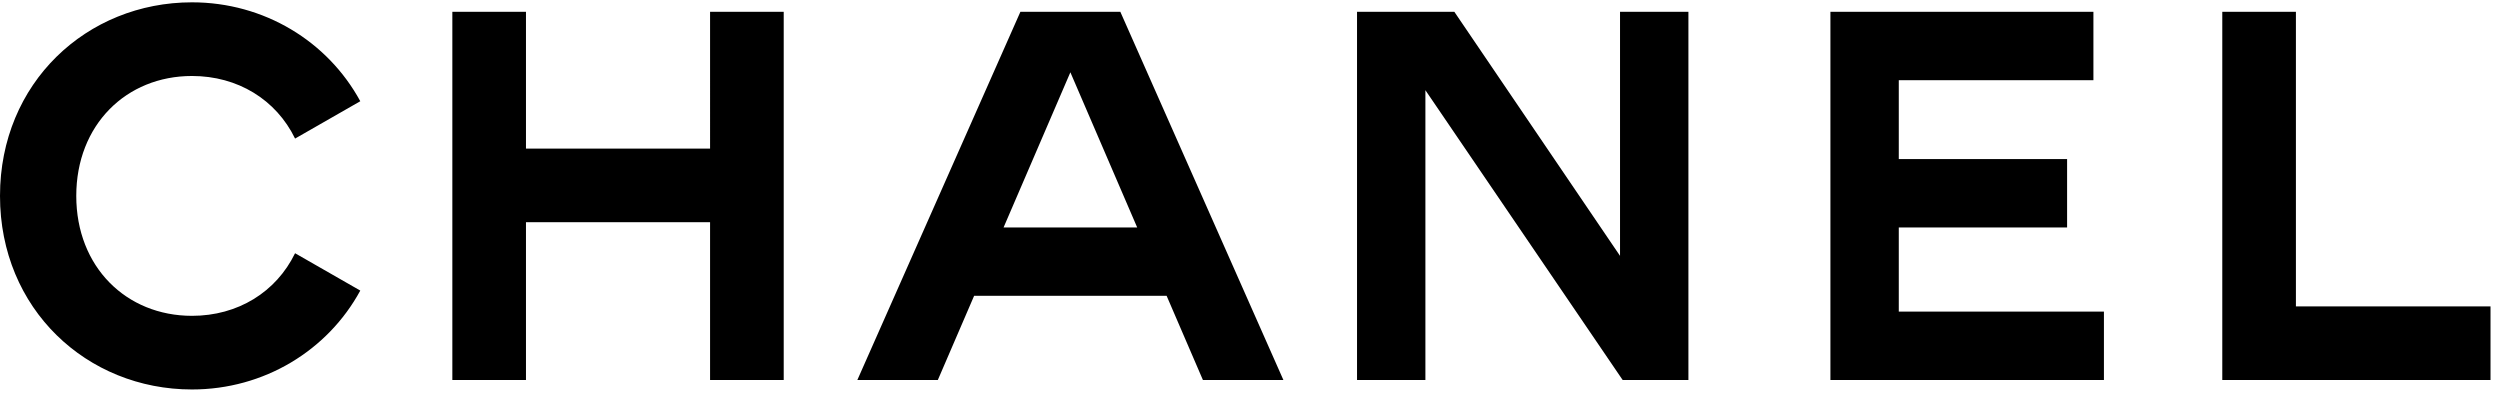 <svg  xmlns="http://www.w3.org/2000/svg"  viewBox="0 0 175 28">
            <g fill-rule="evenodd">
               <path d="M20.655 17.726l4.565 2.615c-2.282 4.197-6.737 6.922-11.781 6.922C6.075 27.263 0 21.629 0 13.713S6.075.163 13.439.163c5.044 0 9.5 2.725 11.781 6.923L20.655 9.7c-1.326-2.725-4.013-4.381-7.216-4.381-4.603 0-8.1 3.423-8.1 8.394s3.497 8.395 8.1 8.395c3.203 0 5.89-1.657 7.216-4.382M49.705 26.6V15.554H36.818V26.6h-5.154V.826h5.154V10.4h12.887V.826h5.155V26.6h-5.155M79.603 15.922L74.926 5.061 70.25 15.922h9.353zM89.838 26.6h-5.634l-2.54-5.892H68.188l-2.54 5.892h-5.634L71.428.826h6.996L89.838 26.6zM113.586 26.6L99.778 6.313V26.6h-4.786V.826h6.812l11.598 17.084V.826h4.787V26.6h-4.603M128.129 26.6V.826h18.41v4.787h-13.624v5.523h11.782v4.786h-11.782v5.892h14.36V26.6h-19.146M155.56 26.6V.826h5.154v20.62h13.622V26.6H155.56"></path>
            </g>
          </svg>